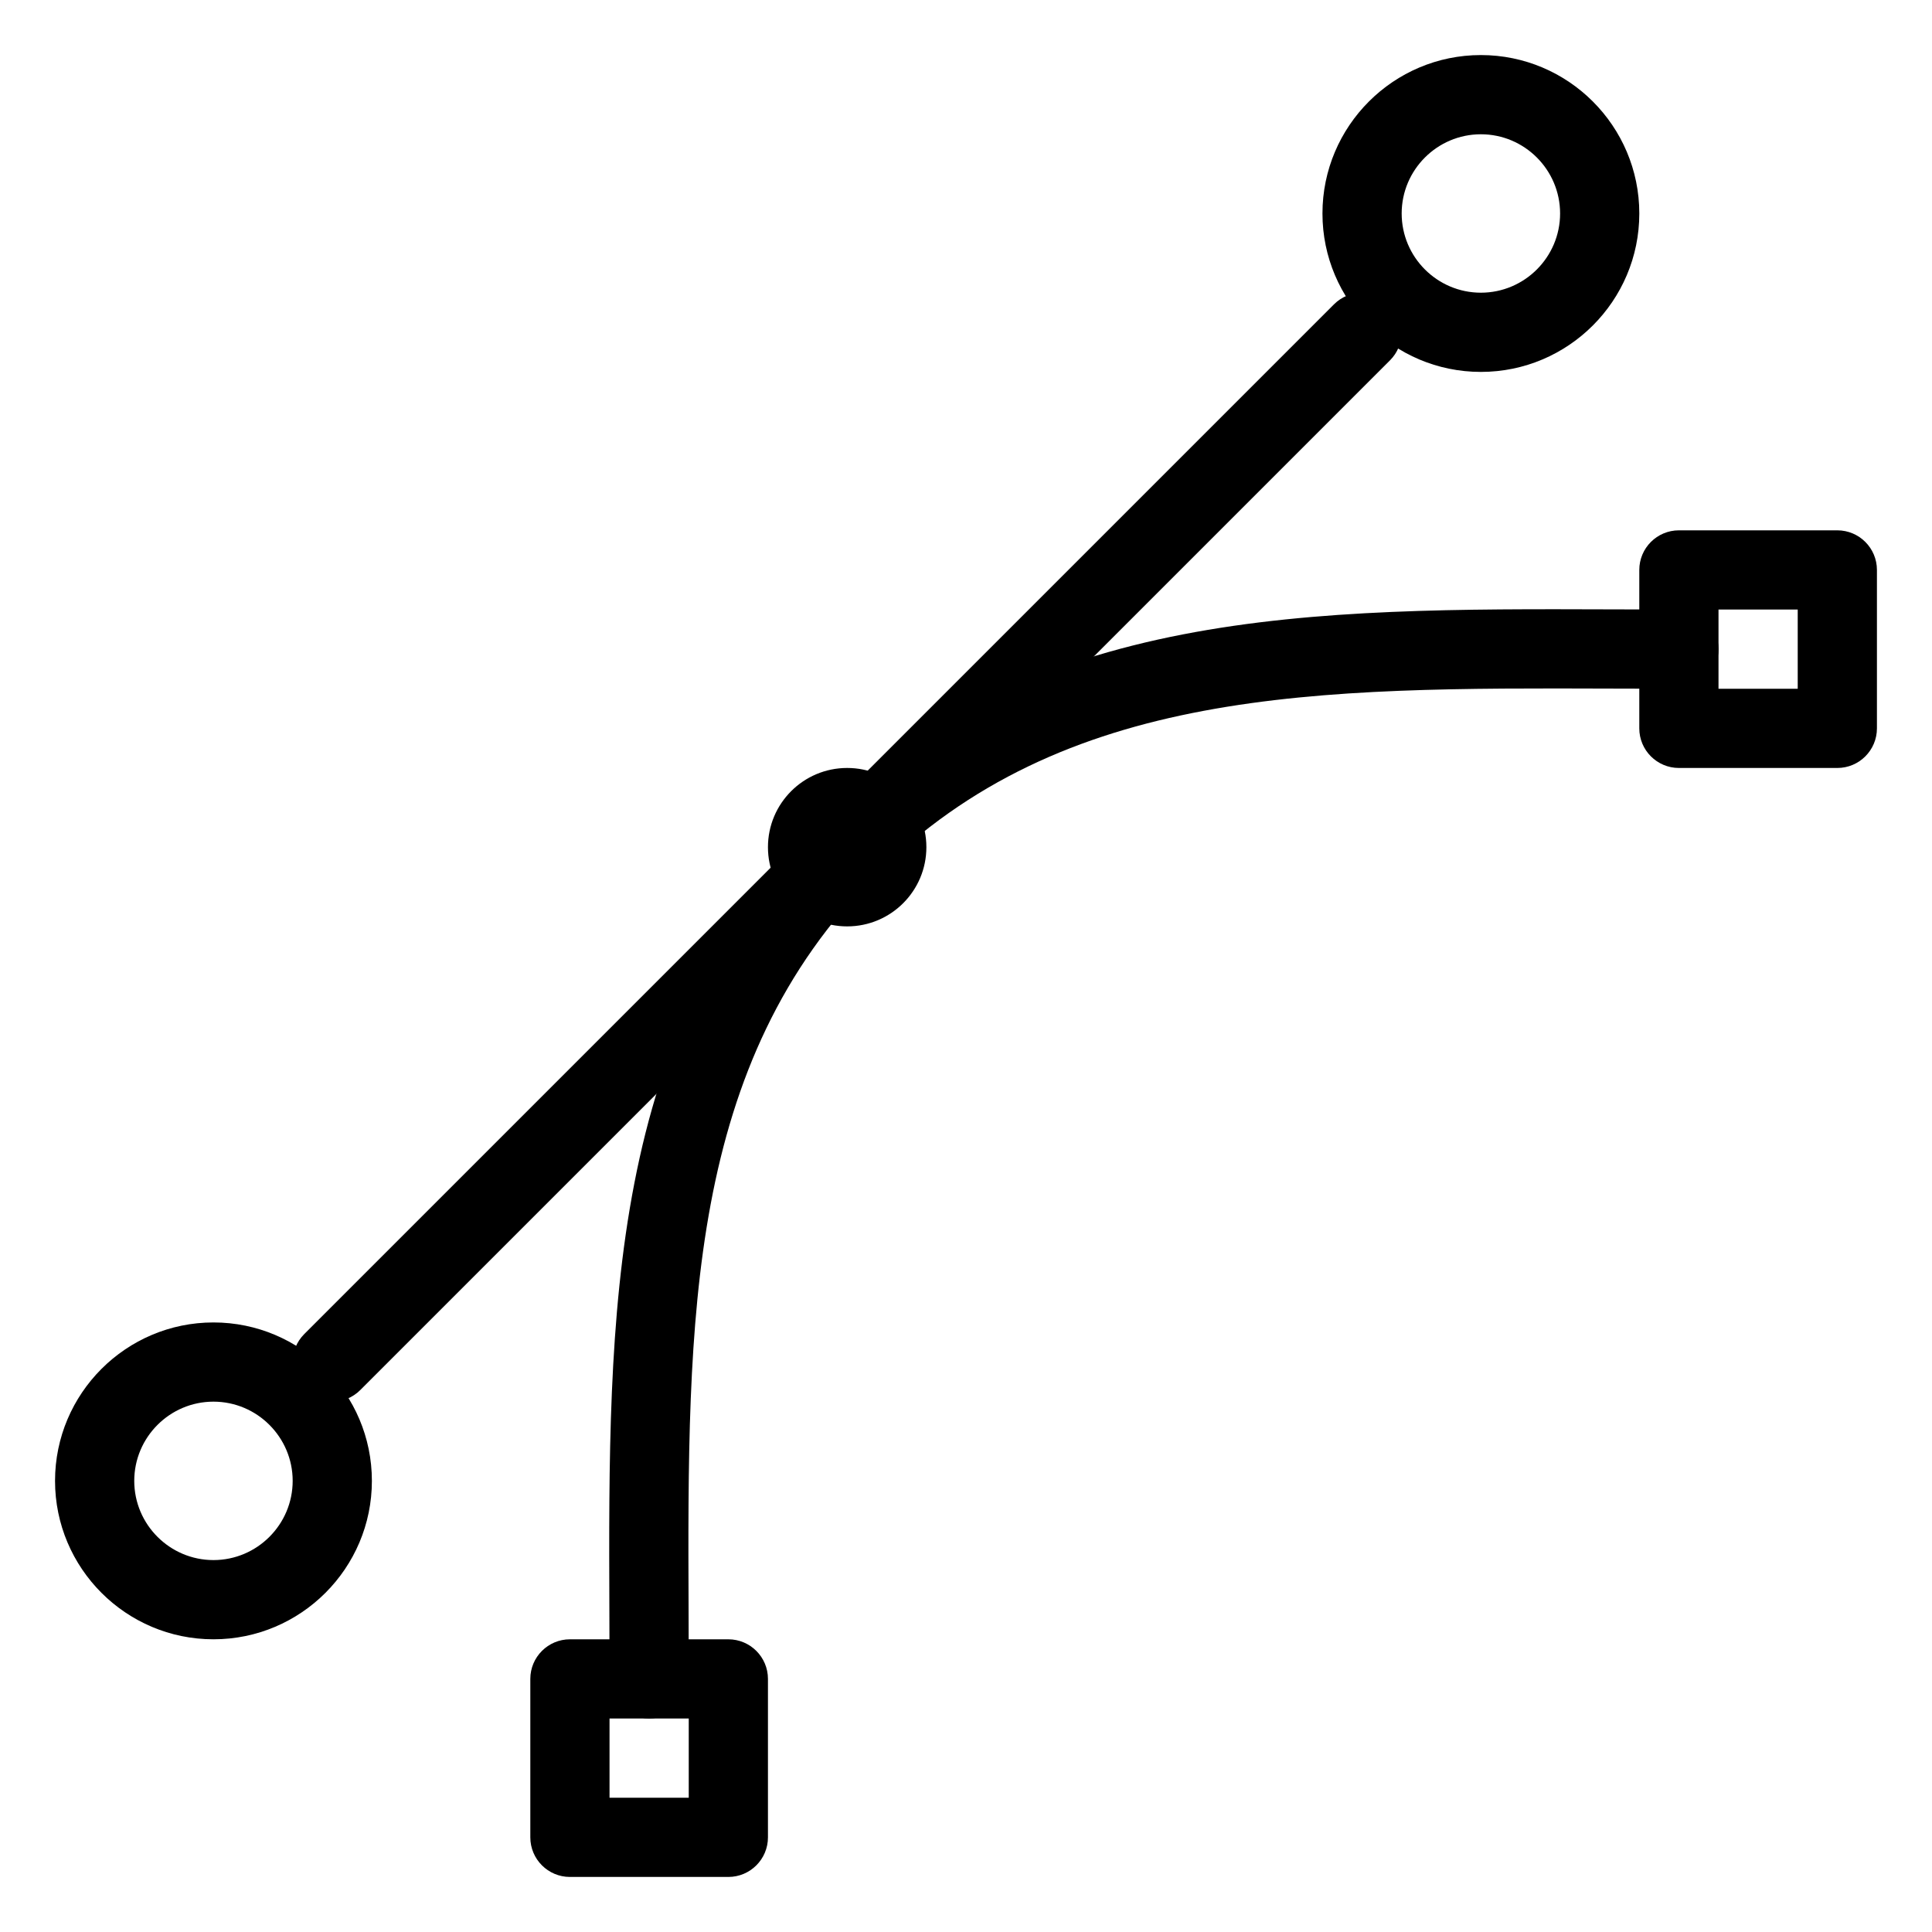 <?xml version="1.0" encoding="UTF-8"?>
<!-- Uploaded to: ICON Repo, www.iconrepo.com, Generator: ICON Repo Mixer Tools -->
<svg fill="#000000" width="800px" height="800px" version="1.1" viewBox="144 144 512 512" xmlns="http://www.w3.org/2000/svg">
 <g>
  <path d="m200.57 578.43c-23.152 0-41.984-18.828-41.984-41.984 0-23.152 18.828-41.984 41.984-41.984 23.152 0 41.984 18.828 41.984 41.984s-18.832 41.984-41.984 41.984zm0-62.977c-11.566 0-20.992 9.426-20.992 20.992 0 11.566 9.426 20.992 20.992 20.992 11.566 0 20.992-9.426 20.992-20.992 0-11.566-9.426-20.992-20.992-20.992z"/>
  <path d="m536.45 242.56c-23.152 0-41.984-18.828-41.984-41.984 0-23.152 18.828-41.984 41.984-41.984 23.152 0 41.984 18.828 41.984 41.984 0 23.152-18.828 41.984-41.984 41.984zm0-62.977c-11.566 0-20.992 9.426-20.992 20.992 0 11.566 9.426 20.992 20.992 20.992 11.566 0 20.992-9.426 20.992-20.992 0-11.566-9.426-20.992-20.992-20.992z"/>
  <path d="m232.06 515.45c-2.688 0-5.375-1.027-7.43-3.066-4.094-4.094-4.094-10.746 0-14.84l272.9-272.9c4.094-4.094 10.746-4.094 14.84 0s4.094 10.746 0 14.84l-272.9 272.9c-2.035 2.039-4.723 3.066-7.41 3.066z"/>
  <path d="m389.5 368.51c0 11.594-9.398 20.992-20.992 20.992s-20.992-9.398-20.992-20.992 9.398-20.992 20.992-20.992 20.992 9.398 20.992 20.992"/>
  <path d="m337.02 641.41h-41.984c-5.793 0-10.496-4.703-10.496-10.496v-41.984c0-5.793 4.703-10.496 10.496-10.496h41.984c5.793 0 10.496 4.703 10.496 10.496v41.984c0 5.793-4.703 10.496-10.496 10.496zm-31.488-20.992h20.992v-20.992h-20.992z"/>
  <path d="m630.91 347.52h-41.984c-5.793 0-10.496-4.703-10.496-10.496v-41.984c0-5.793 4.703-10.496 10.496-10.496h41.984c5.793 0 10.496 4.703 10.496 10.496v41.984c0 5.793-4.703 10.496-10.496 10.496zm-31.488-20.992h20.992v-20.992h-20.992z"/>
  <path d="m316.03 599.42c-5.793 0-10.496-4.703-10.496-10.496l-0.043-17.758c-0.293-79.16-0.547-153.93 55.586-210.09 56.133-56.152 130.78-55.84 210.09-55.586l17.758 0.043c5.793 0 10.496 4.703 10.496 10.496s-4.699 10.496-10.496 10.496l-17.844-0.043c-77.922-0.25-145.2-0.523-195.16 49.438-49.961 49.961-49.73 117.24-49.438 195.16l0.047 17.84c0 5.797-4.703 10.496-10.496 10.496z"/>
 </g>
</svg>